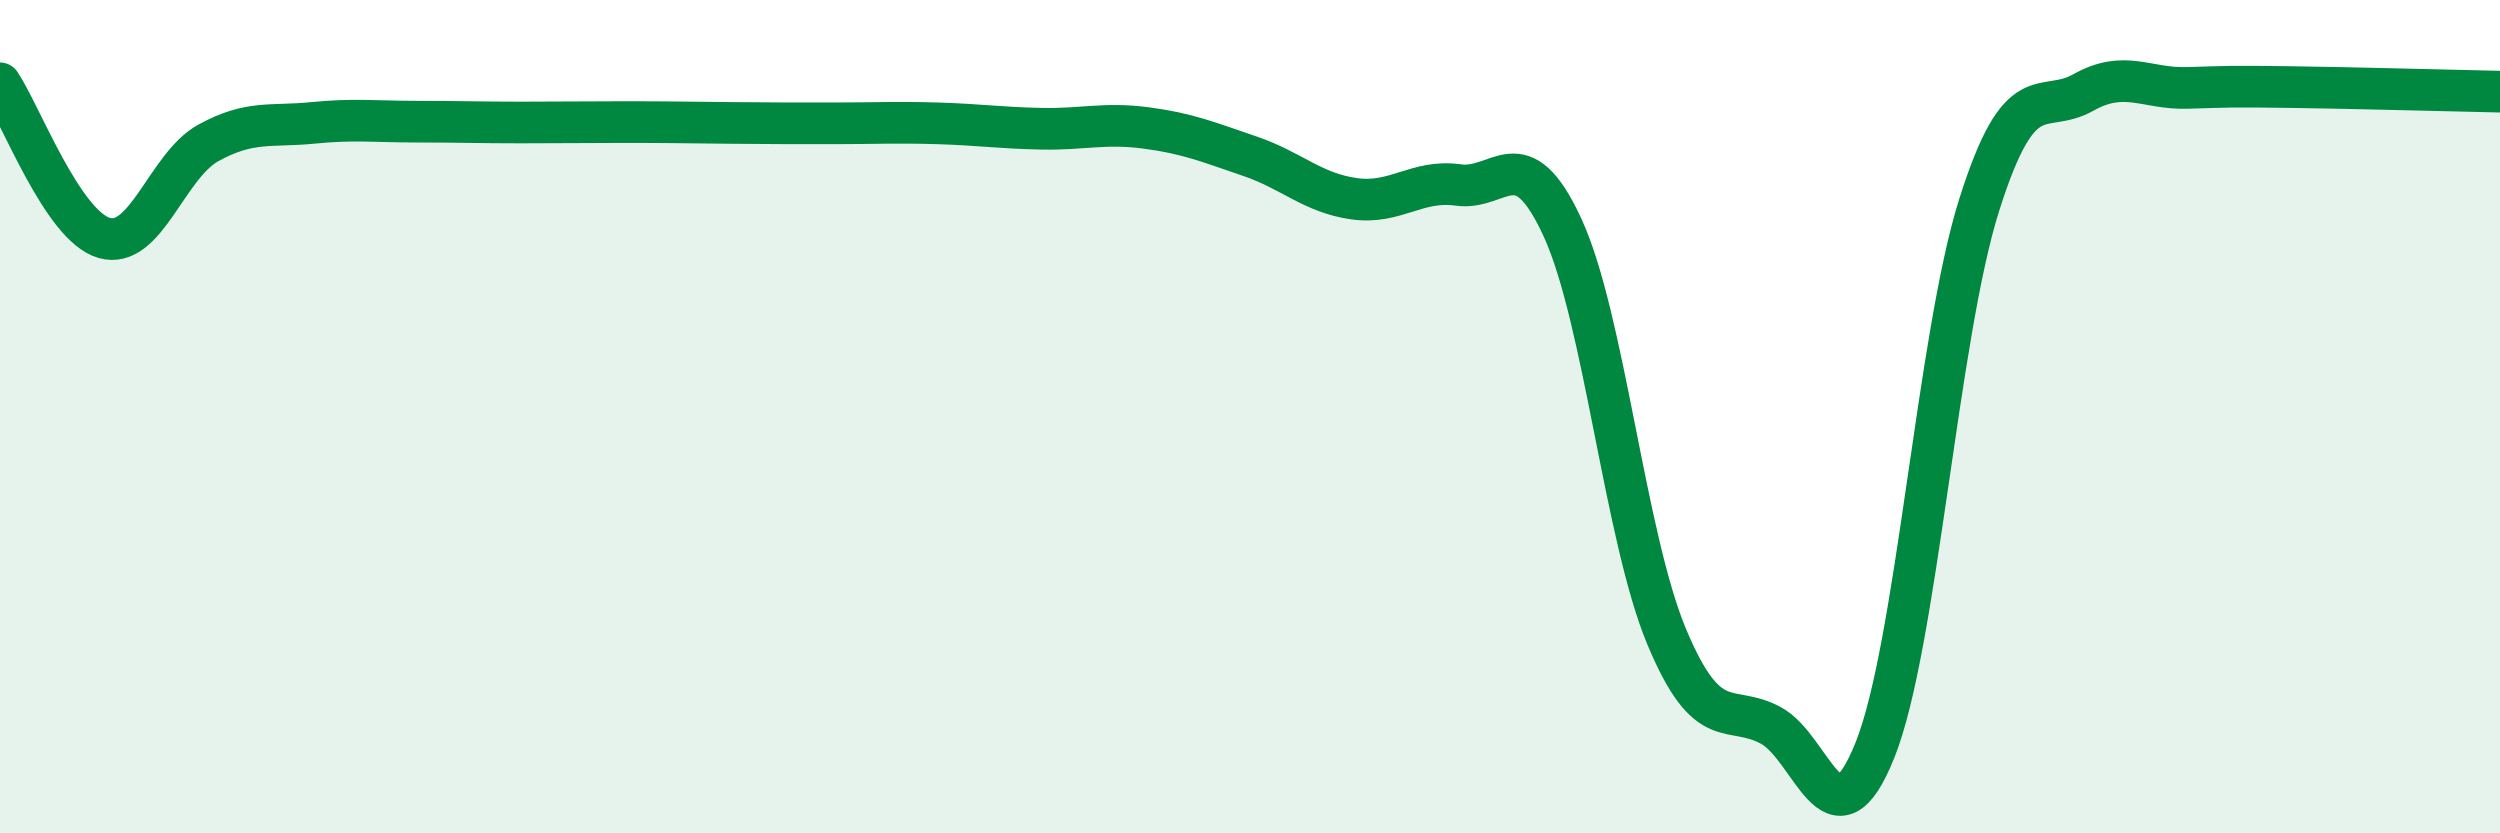 
    <svg width="60" height="20" viewBox="0 0 60 20" xmlns="http://www.w3.org/2000/svg">
      <path
        d="M 0,2 C 0.5,2.74 1.5,5.42 2.5,5.71 C 3.5,6 4,3.98 5,3.43 C 6,2.88 6.5,3.05 7.5,2.95 C 8.5,2.85 9,2.92 10,2.92 C 11,2.92 11.5,2.94 12.5,2.94 C 13.5,2.94 14,2.93 15,2.93 C 16,2.93 16.5,2.94 17.5,2.95 C 18.5,2.96 19,2.96 20,2.96 C 21,2.96 21.5,2.93 22.5,2.96 C 23.5,2.99 24,3.07 25,3.09 C 26,3.11 26.5,2.94 27.5,3.07 C 28.5,3.2 29,3.41 30,3.75 C 31,4.09 31.5,4.63 32.5,4.77 C 33.5,4.91 34,4.3 35,4.44 C 36,4.58 36.5,3.29 37.5,5.46 C 38.5,7.63 39,12.89 40,15.28 C 41,17.67 41.5,16.87 42.5,17.41 C 43.5,17.95 44,20.5 45,18 C 46,15.5 46.5,8.08 47.5,4.92 C 48.5,1.76 49,2.78 50,2.22 C 51,1.66 51.5,2.14 52.5,2.11 C 53.5,2.08 53.5,2.07 55,2.09 C 56.5,2.11 59,2.18 60,2.2L60 20L0 20Z"
        fill="#008740"
        opacity="0.1"
        stroke-linecap="round"
        stroke-linejoin="round"
      />
      <path
        d="M 0,2 C 0.5,2.74 1.5,5.42 2.5,5.71 C 3.5,6 4,3.98 5,3.43 C 6,2.88 6.5,3.05 7.5,2.95 C 8.5,2.85 9,2.92 10,2.92 C 11,2.92 11.5,2.94 12.5,2.94 C 13.5,2.94 14,2.93 15,2.93 C 16,2.93 16.5,2.94 17.5,2.95 C 18.5,2.96 19,2.96 20,2.96 C 21,2.96 21.5,2.93 22.5,2.96 C 23.5,2.99 24,3.07 25,3.09 C 26,3.11 26.5,2.94 27.5,3.07 C 28.5,3.2 29,3.41 30,3.75 C 31,4.09 31.5,4.63 32.5,4.77 C 33.5,4.91 34,4.3 35,4.44 C 36,4.58 36.5,3.29 37.5,5.46 C 38.5,7.63 39,12.89 40,15.28 C 41,17.67 41.5,16.87 42.5,17.41 C 43.5,17.95 44,20.5 45,18 C 46,15.5 46.5,8.08 47.5,4.92 C 48.5,1.76 49,2.78 50,2.22 C 51,1.66 51.5,2.14 52.5,2.11 C 53.5,2.08 53.5,2.07 55,2.09 C 56.5,2.11 59,2.18 60,2.2"
        stroke="#008740"
        stroke-width="1"
        fill="none"
        stroke-linecap="round"
        stroke-linejoin="round"
      />
    </svg>
  